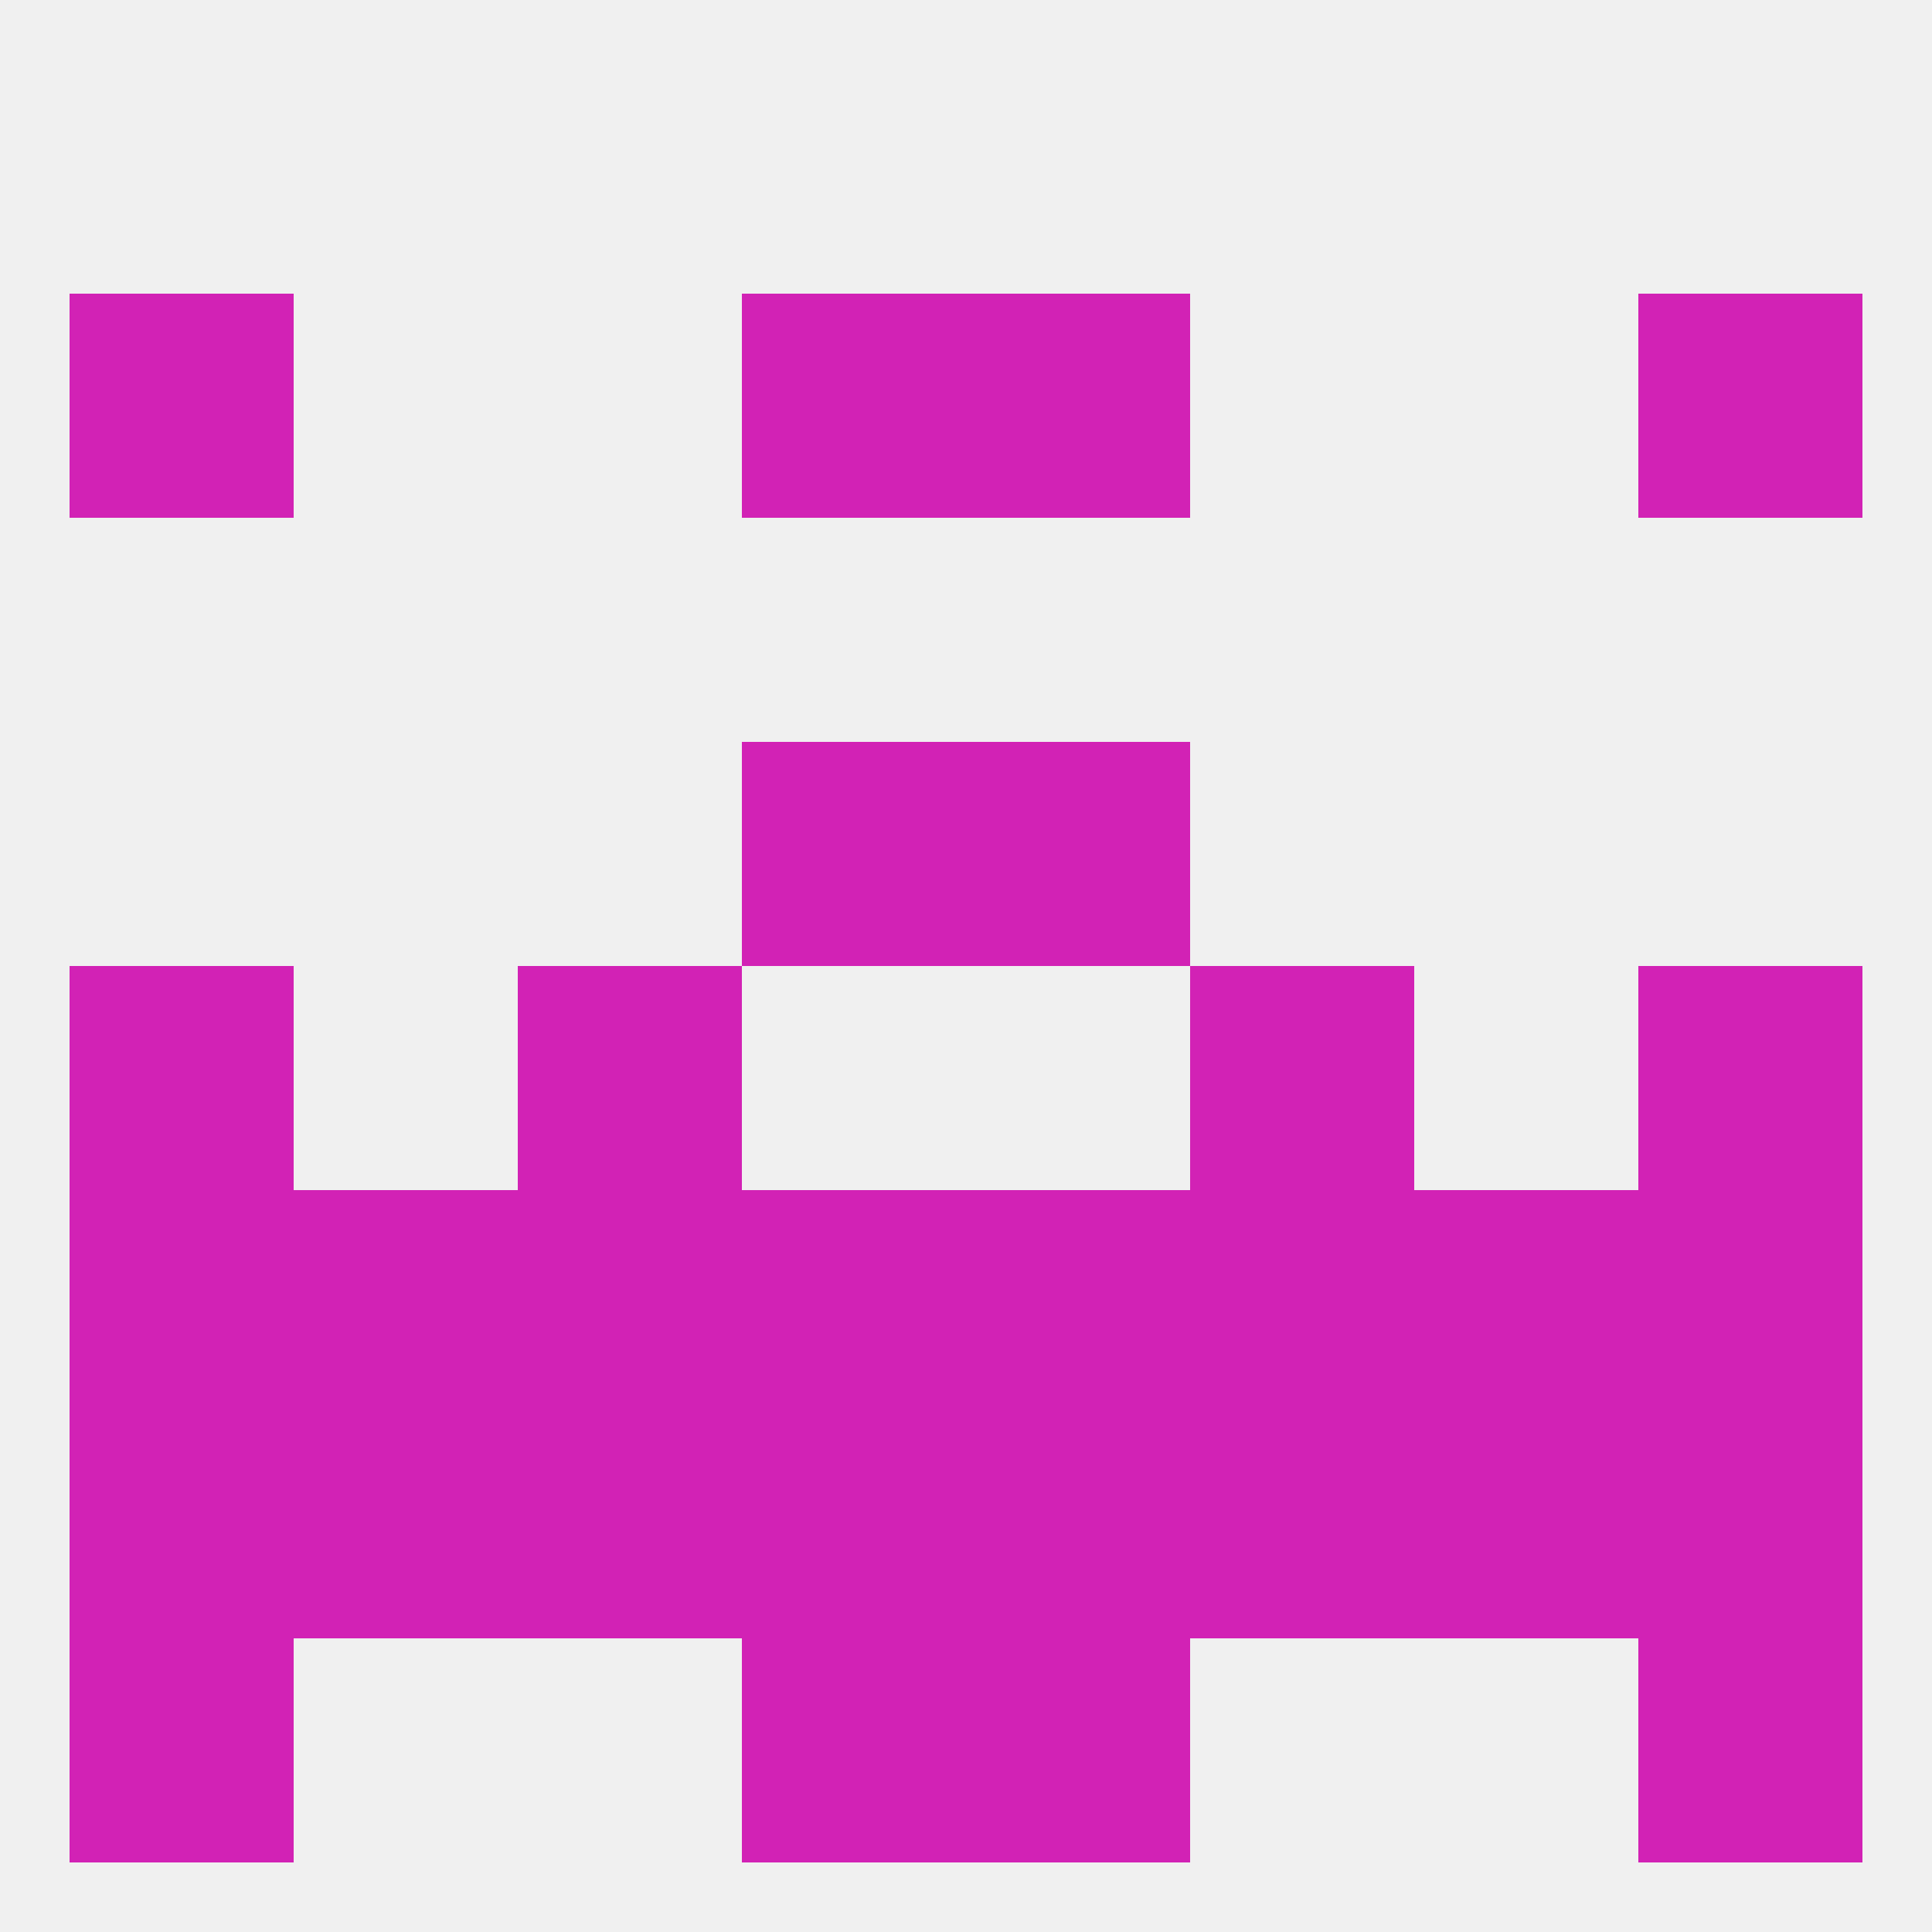 
<!--   <?xml version="1.0"?> -->
<svg version="1.1" baseprofile="full" xmlns="http://www.w3.org/2000/svg" xmlns:xlink="http://www.w3.org/1999/xlink" xmlns:ev="http://www.w3.org/2001/xml-events" width="250" height="250" viewBox="0 0 250 250" >
	<rect width="100%" height="100%" fill="rgba(240,240,240,255)"/>

	<rect x="154" y="183" width="29" height="29" fill="rgba(210,34,181,255)"/>
	<rect x="96" y="183" width="29" height="29" fill="rgba(210,34,181,255)"/>
	<rect x="125" y="183" width="29" height="29" fill="rgba(210,34,181,255)"/>
	<rect x="9" y="183" width="29" height="29" fill="rgba(210,34,181,255)"/>
	<rect x="212" y="183" width="29" height="29" fill="rgba(210,34,181,255)"/>
	<rect x="38" y="183" width="29" height="29" fill="rgba(210,34,181,255)"/>
	<rect x="183" y="183" width="29" height="29" fill="rgba(210,34,181,255)"/>
	<rect x="67" y="183" width="29" height="29" fill="rgba(210,34,181,255)"/>
	<rect x="9" y="154" width="29" height="29" fill="rgba(210,34,181,255)"/>
	<rect x="38" y="154" width="29" height="29" fill="rgba(210,34,181,255)"/>
	<rect x="154" y="154" width="29" height="29" fill="rgba(210,34,181,255)"/>
	<rect x="212" y="154" width="29" height="29" fill="rgba(210,34,181,255)"/>
	<rect x="183" y="154" width="29" height="29" fill="rgba(210,34,181,255)"/>
	<rect x="67" y="154" width="29" height="29" fill="rgba(210,34,181,255)"/>
	<rect x="96" y="154" width="29" height="29" fill="rgba(210,34,181,255)"/>
	<rect x="125" y="154" width="29" height="29" fill="rgba(210,34,181,255)"/>
	<rect x="96" y="96" width="29" height="29" fill="rgba(210,34,181,255)"/>
	<rect x="125" y="96" width="29" height="29" fill="rgba(210,34,181,255)"/>
	<rect x="9" y="125" width="29" height="29" fill="rgba(210,34,181,255)"/>
	<rect x="212" y="125" width="29" height="29" fill="rgba(210,34,181,255)"/>
	<rect x="67" y="125" width="29" height="29" fill="rgba(210,34,181,255)"/>
	<rect x="154" y="125" width="29" height="29" fill="rgba(210,34,181,255)"/>
	<rect x="9" y="38" width="29" height="29" fill="rgba(210,34,181,255)"/>
	<rect x="212" y="38" width="29" height="29" fill="rgba(210,34,181,255)"/>
	<rect x="96" y="38" width="29" height="29" fill="rgba(210,34,181,255)"/>
	<rect x="125" y="38" width="29" height="29" fill="rgba(210,34,181,255)"/>
	<rect x="9" y="212" width="29" height="29" fill="rgba(210,34,181,255)"/>
	<rect x="212" y="212" width="29" height="29" fill="rgba(210,34,181,255)"/>
	<rect x="96" y="212" width="29" height="29" fill="rgba(210,34,181,255)"/>
	<rect x="125" y="212" width="29" height="29" fill="rgba(210,34,181,255)"/>
</svg>